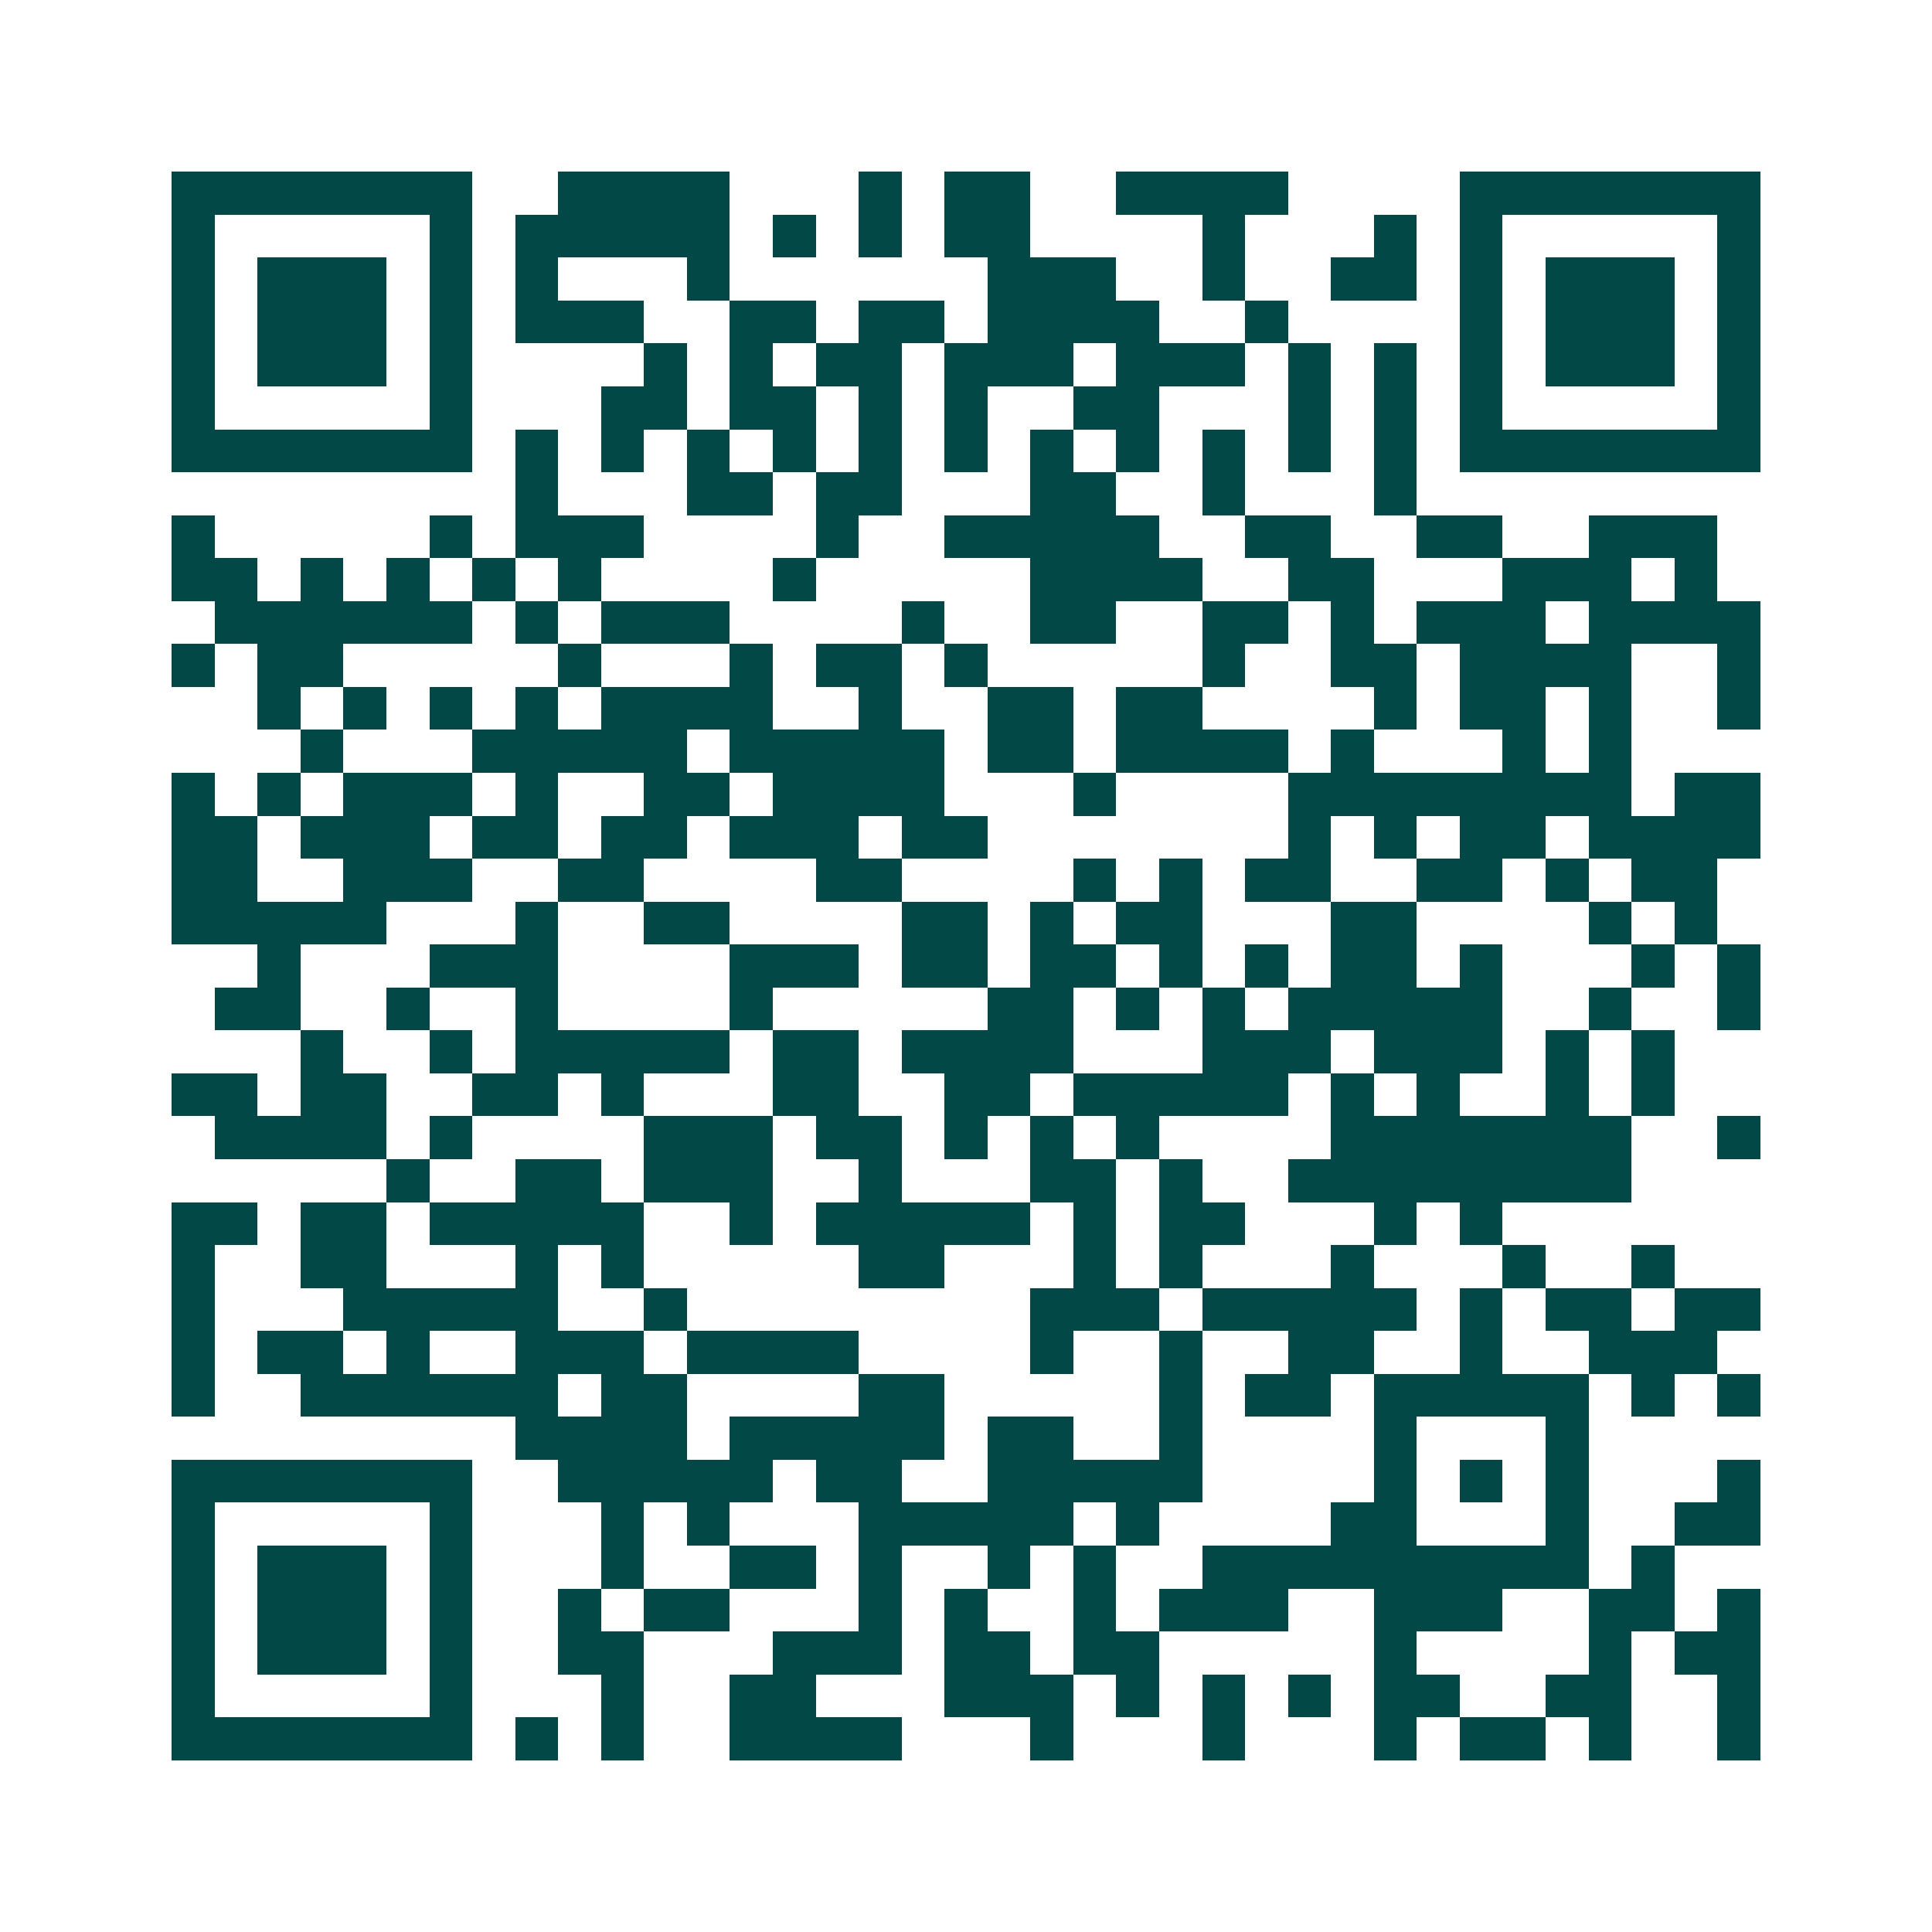 <svg xmlns="http://www.w3.org/2000/svg" width="200" height="200" viewBox="0 0 45 45" shape-rendering="crispEdges"><path fill="#ffffff" d="M0 0h45v45H0z"/><path stroke="#014847" d="M4 4.5h7m2 0h4m3 0h1m1 0h2m2 0h4m4 0h7M4 5.5h1m5 0h1m1 0h5m1 0h1m1 0h1m1 0h2m4 0h1m3 0h1m1 0h1m5 0h1M4 6.5h1m1 0h3m1 0h1m1 0h1m3 0h1m6 0h3m2 0h1m2 0h2m1 0h1m1 0h3m1 0h1M4 7.5h1m1 0h3m1 0h1m1 0h3m2 0h2m1 0h2m1 0h4m2 0h1m4 0h1m1 0h3m1 0h1M4 8.5h1m1 0h3m1 0h1m4 0h1m1 0h1m1 0h2m1 0h3m1 0h3m1 0h1m1 0h1m1 0h1m1 0h3m1 0h1M4 9.5h1m5 0h1m3 0h2m1 0h2m1 0h1m1 0h1m2 0h2m3 0h1m1 0h1m1 0h1m5 0h1M4 10.5h7m1 0h1m1 0h1m1 0h1m1 0h1m1 0h1m1 0h1m1 0h1m1 0h1m1 0h1m1 0h1m1 0h1m1 0h7M12 11.5h1m3 0h2m1 0h2m3 0h2m2 0h1m3 0h1M4 12.5h1m5 0h1m1 0h3m4 0h1m2 0h5m2 0h2m2 0h2m2 0h3M4 13.5h2m1 0h1m1 0h1m1 0h1m1 0h1m4 0h1m5 0h4m2 0h2m3 0h3m1 0h1M5 14.5h6m1 0h1m1 0h3m4 0h1m2 0h2m2 0h2m1 0h1m1 0h3m1 0h4M4 15.5h1m1 0h2m5 0h1m3 0h1m1 0h2m1 0h1m5 0h1m2 0h2m1 0h4m2 0h1M6 16.5h1m1 0h1m1 0h1m1 0h1m1 0h4m2 0h1m2 0h2m1 0h2m4 0h1m1 0h2m1 0h1m2 0h1M7 17.5h1m3 0h5m1 0h5m1 0h2m1 0h4m1 0h1m3 0h1m1 0h1M4 18.5h1m1 0h1m1 0h3m1 0h1m2 0h2m1 0h4m3 0h1m4 0h8m1 0h2M4 19.5h2m1 0h3m1 0h2m1 0h2m1 0h3m1 0h2m7 0h1m1 0h1m1 0h2m1 0h4M4 20.5h2m2 0h3m2 0h2m4 0h2m4 0h1m1 0h1m1 0h2m2 0h2m1 0h1m1 0h2M4 21.5h5m3 0h1m2 0h2m4 0h2m1 0h1m1 0h2m3 0h2m4 0h1m1 0h1M6 22.5h1m3 0h3m4 0h3m1 0h2m1 0h2m1 0h1m1 0h1m1 0h2m1 0h1m3 0h1m1 0h1M5 23.5h2m2 0h1m2 0h1m4 0h1m5 0h2m1 0h1m1 0h1m1 0h5m2 0h1m2 0h1M7 24.5h1m2 0h1m1 0h5m1 0h2m1 0h4m3 0h3m1 0h3m1 0h1m1 0h1M4 25.5h2m1 0h2m2 0h2m1 0h1m3 0h2m2 0h2m1 0h5m1 0h1m1 0h1m2 0h1m1 0h1M5 26.5h4m1 0h1m4 0h3m1 0h2m1 0h1m1 0h1m1 0h1m4 0h7m2 0h1M9 27.5h1m2 0h2m1 0h3m2 0h1m3 0h2m1 0h1m2 0h8M4 28.5h2m1 0h2m1 0h5m2 0h1m1 0h5m1 0h1m1 0h2m3 0h1m1 0h1M4 29.5h1m2 0h2m3 0h1m1 0h1m5 0h2m3 0h1m1 0h1m3 0h1m3 0h1m2 0h1M4 30.5h1m3 0h5m2 0h1m8 0h3m1 0h5m1 0h1m1 0h2m1 0h2M4 31.5h1m1 0h2m1 0h1m2 0h3m1 0h4m4 0h1m2 0h1m2 0h2m2 0h1m2 0h3M4 32.5h1m2 0h6m1 0h2m4 0h2m5 0h1m1 0h2m1 0h5m1 0h1m1 0h1M12 33.5h4m1 0h5m1 0h2m2 0h1m4 0h1m3 0h1M4 34.5h7m2 0h5m1 0h2m2 0h5m4 0h1m1 0h1m1 0h1m3 0h1M4 35.5h1m5 0h1m3 0h1m1 0h1m3 0h5m1 0h1m4 0h2m3 0h1m2 0h2M4 36.5h1m1 0h3m1 0h1m3 0h1m2 0h2m1 0h1m2 0h1m1 0h1m2 0h9m1 0h1M4 37.5h1m1 0h3m1 0h1m2 0h1m1 0h2m3 0h1m1 0h1m2 0h1m1 0h3m2 0h3m2 0h2m1 0h1M4 38.5h1m1 0h3m1 0h1m2 0h2m3 0h3m1 0h2m1 0h2m5 0h1m4 0h1m1 0h2M4 39.5h1m5 0h1m3 0h1m2 0h2m3 0h3m1 0h1m1 0h1m1 0h1m1 0h2m2 0h2m2 0h1M4 40.5h7m1 0h1m1 0h1m2 0h4m3 0h1m3 0h1m3 0h1m1 0h2m1 0h1m2 0h1"/></svg>
